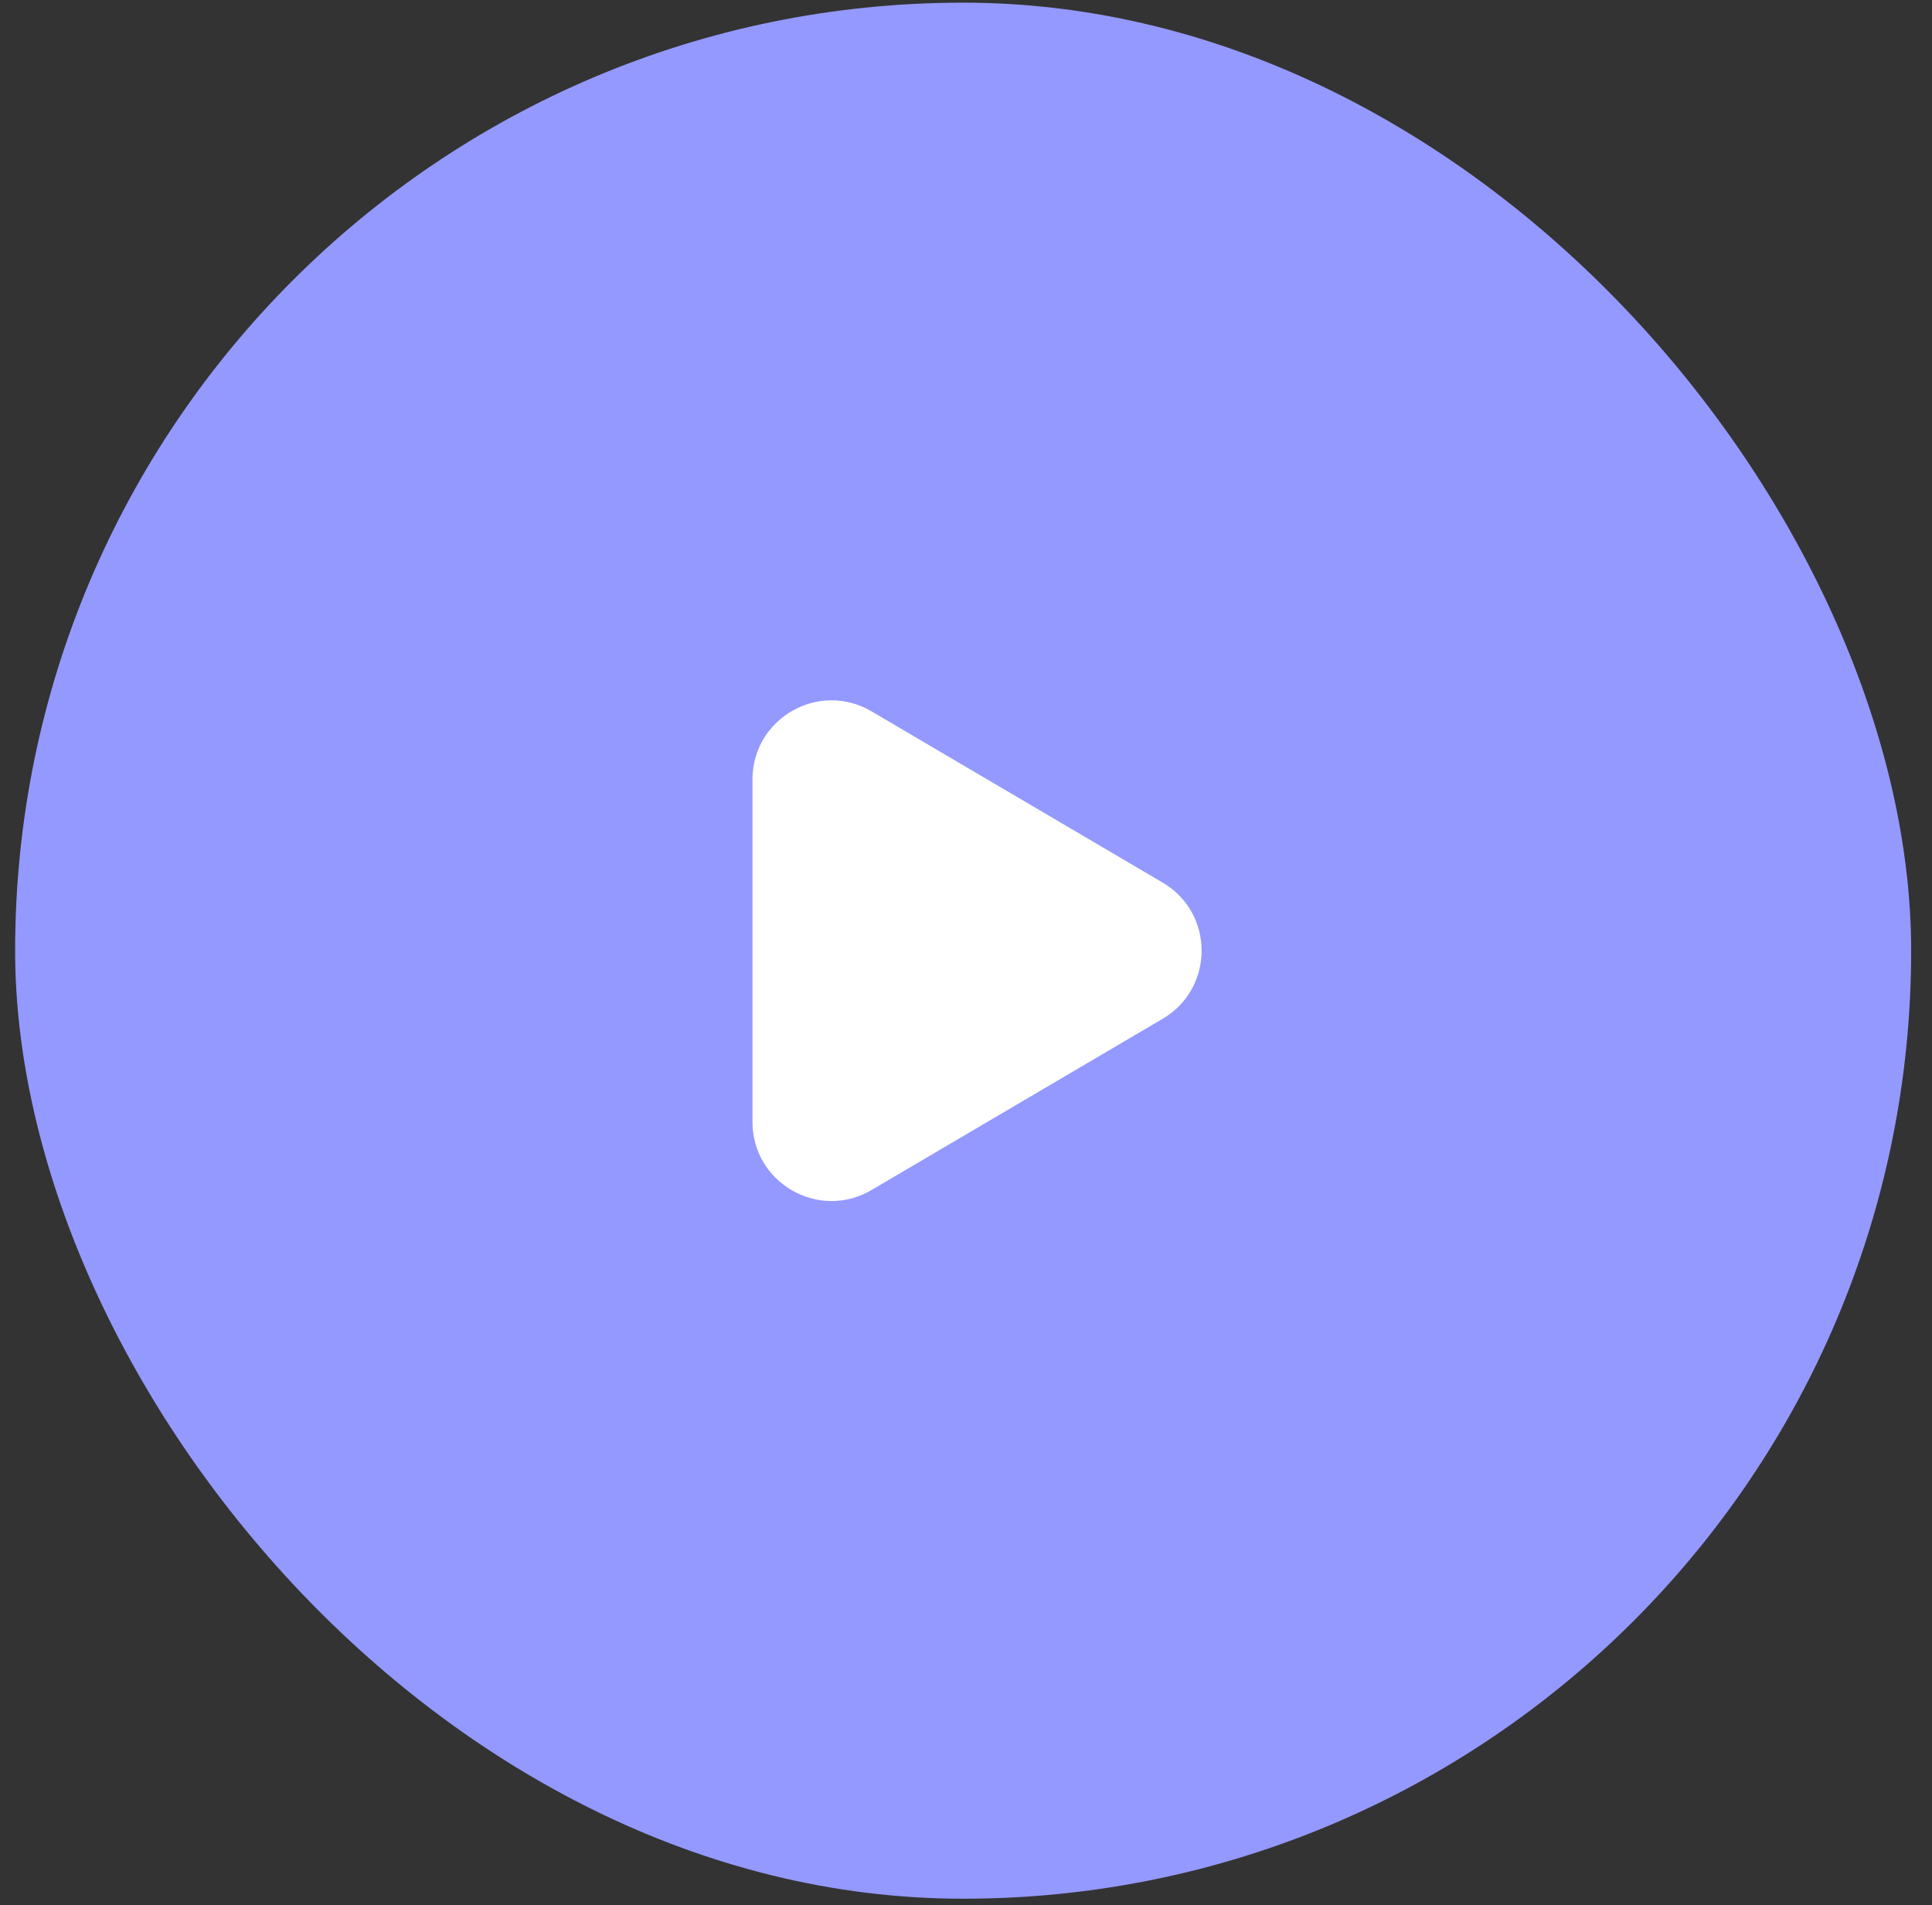 <svg width="72" height="71" viewBox="0 0 72 71" fill="none" xmlns="http://www.w3.org/2000/svg">
<rect x="0" y="0" width="72" height="71" fill="#333333" stroke="none"/>
<rect x="0.564" y="0.099" width="70.659" height="70.659" rx="35.329" fill="#9499ff"/>
<path fill-rule="evenodd" clip-rule="evenodd" d="M43.329 32.891C45.264 34.029 45.264 36.828 43.329 37.966L32.479 44.348C30.517 45.502 28.043 44.087 28.043 41.81L28.043 29.046C28.043 26.769 30.517 25.354 32.479 26.509L43.329 32.891Z" fill="white"/>
</svg>
